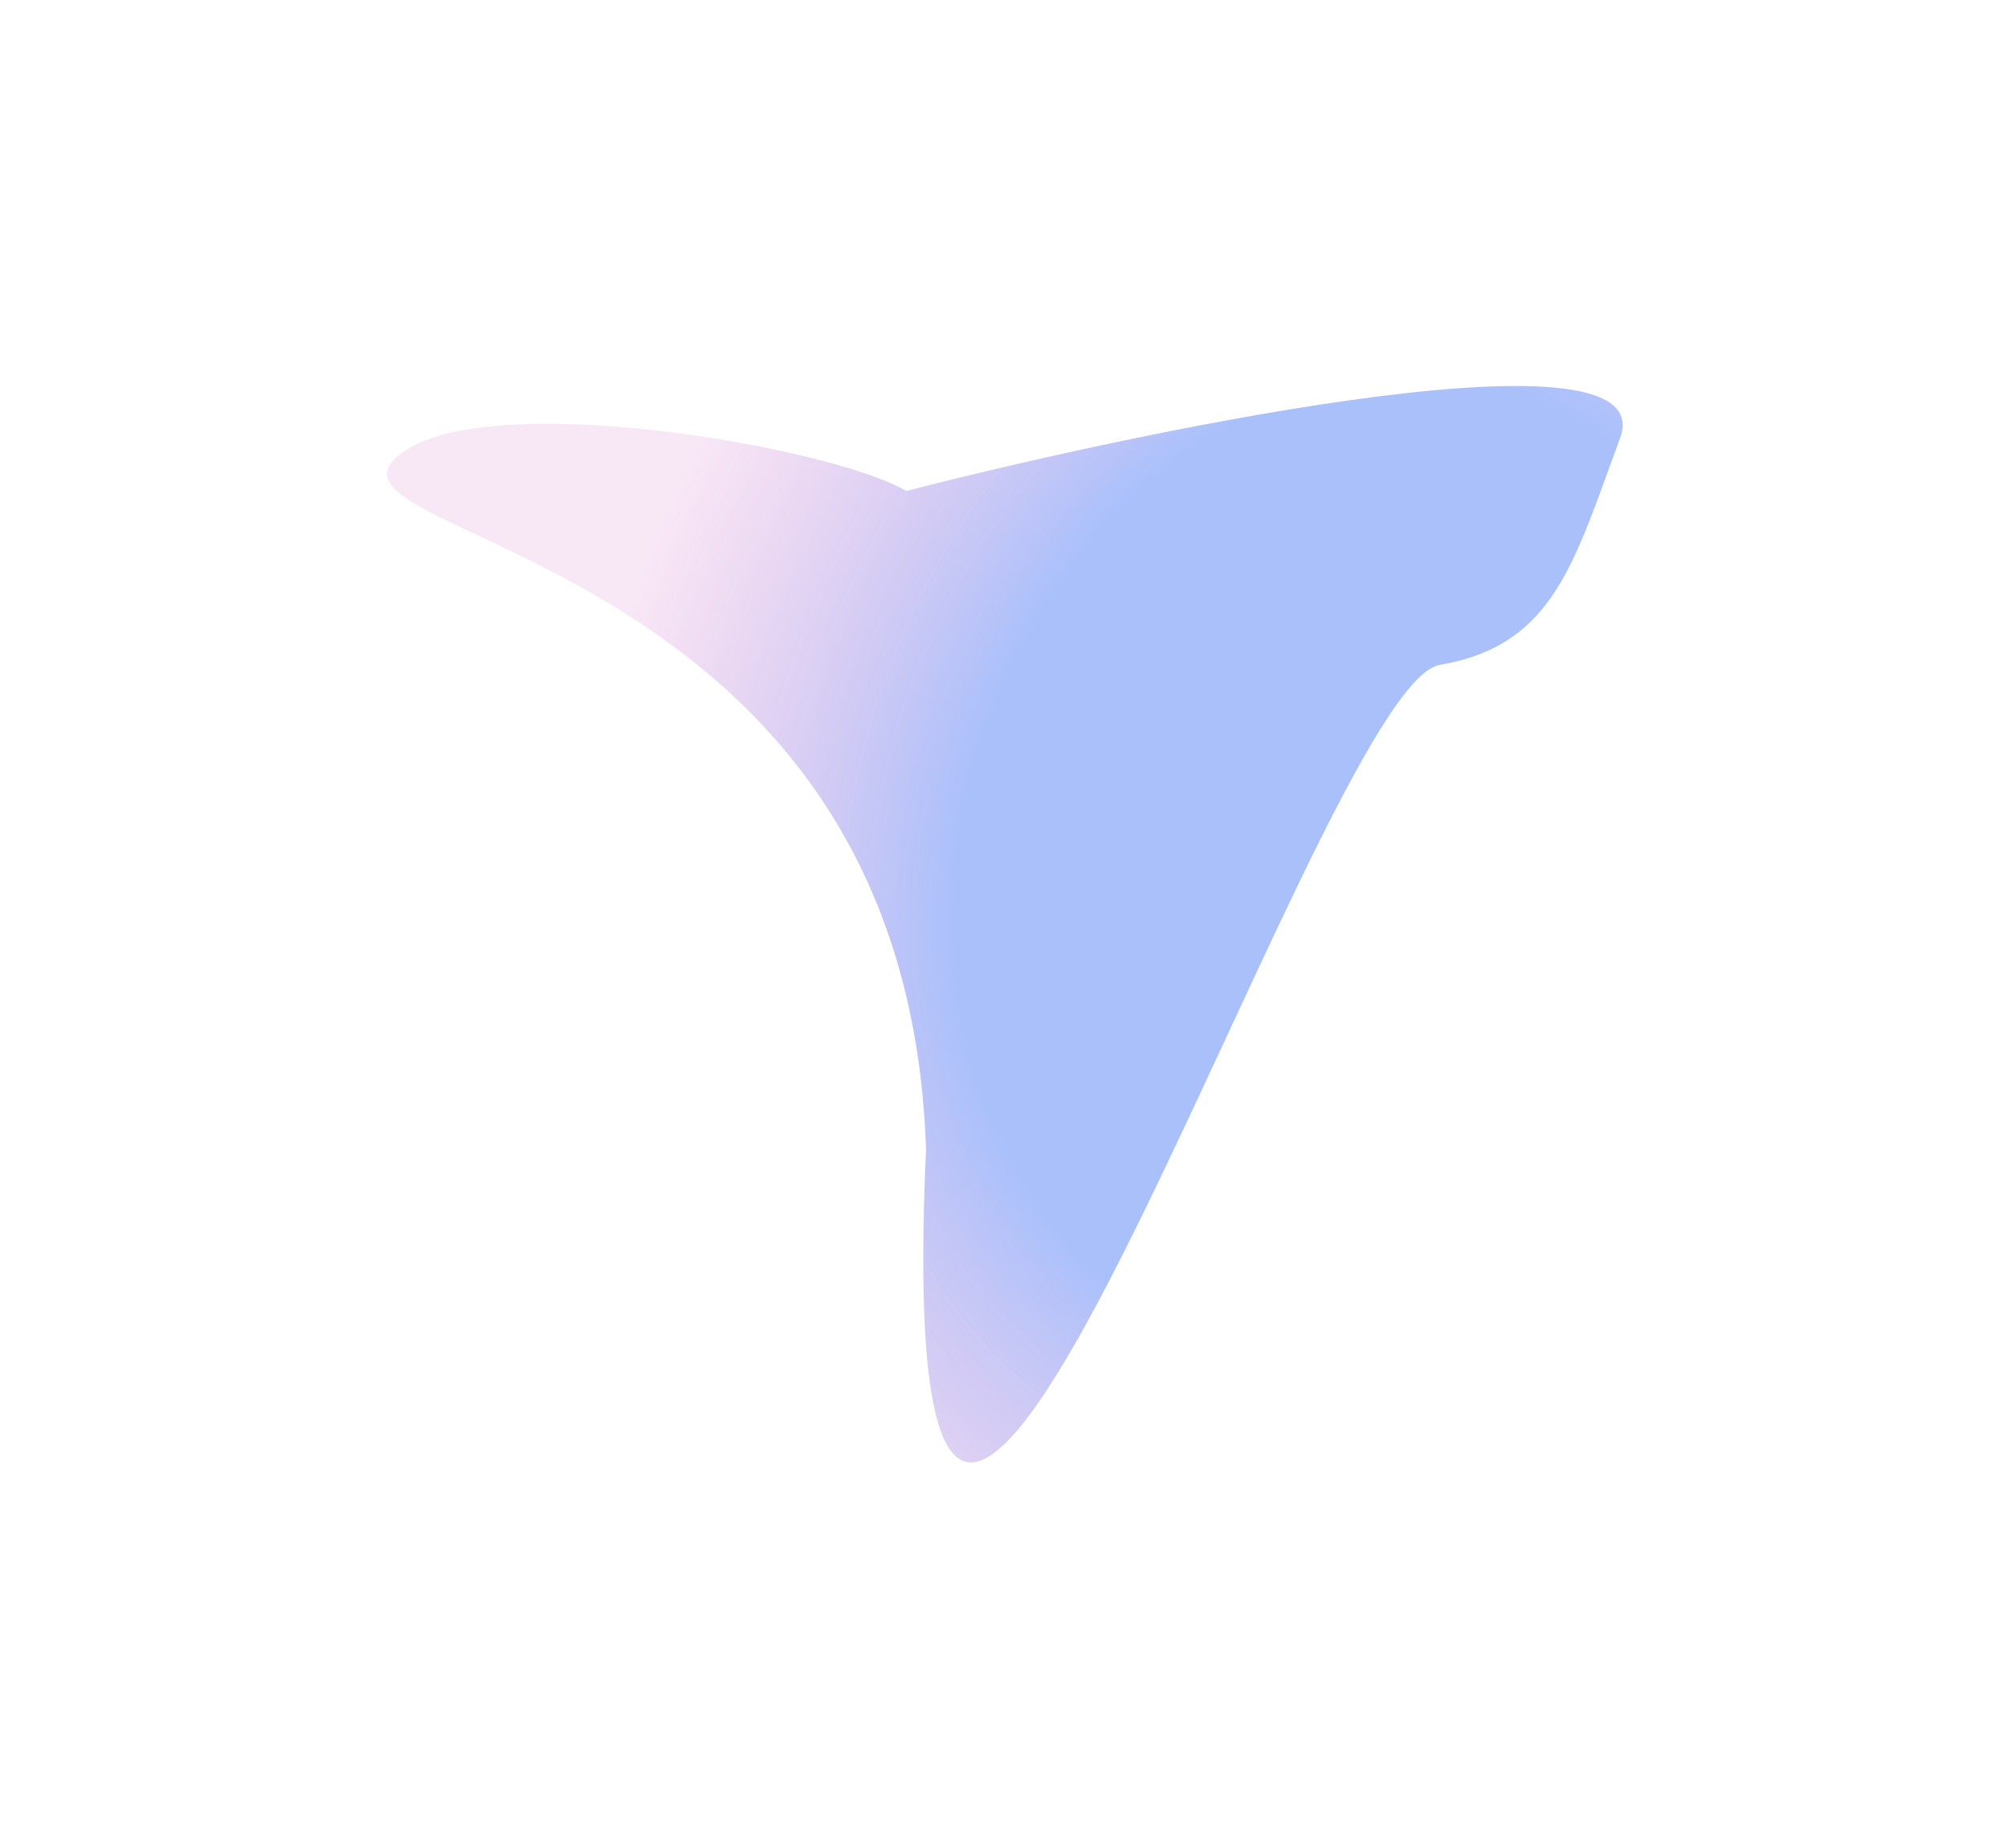 <?xml version="1.0" encoding="UTF-8"?> <svg xmlns="http://www.w3.org/2000/svg" width="1032" height="950" viewBox="0 0 1032 950" fill="none"> <g filter="url(#filter0_f_363_126)"> <path fill-rule="evenodd" clip-rule="evenodd" d="M465.796 252.365C562.959 227.143 856.16 161.984 832.646 225.188C808.989 288.779 798.848 331.743 739.922 341.749C676.125 352.582 454.912 1060.71 475.92 590.788C465.795 279.888 150.56 277.717 205.304 233.683C249.04 198.503 427.339 229.586 465.796 252.365Z" fill="url(#paint0_radial_363_126)" fill-opacity="0.4"></path> </g> <defs> <filter id="filter0_f_363_126" x="0.924" y="0.401" width="1031.06" height="949.248" filterUnits="userSpaceOnUse" color-interpolation-filters="sRGB"> <feFlood flood-opacity="0" result="BackgroundImageFix"></feFlood> <feBlend mode="normal" in="SourceGraphic" in2="BackgroundImageFix" result="shape"></feBlend> <feGaussianBlur stdDeviation="99" result="effect1_foregroundBlur_363_126"></feGaussianBlur> </filter> <radialGradient id="paint0_radial_363_126" cx="0" cy="0" r="1" gradientUnits="userSpaceOnUse" gradientTransform="translate(701.77 445.806) rotate(-164.86) scale(402.31 493.576)"> <stop stop-color="#2B62F6"></stop> <stop offset="0.517" stop-color="#2B62F6"></stop> <stop offset="1" stop-color="#C22BAE" stop-opacity="0.28"></stop> </radialGradient> </defs> </svg> 